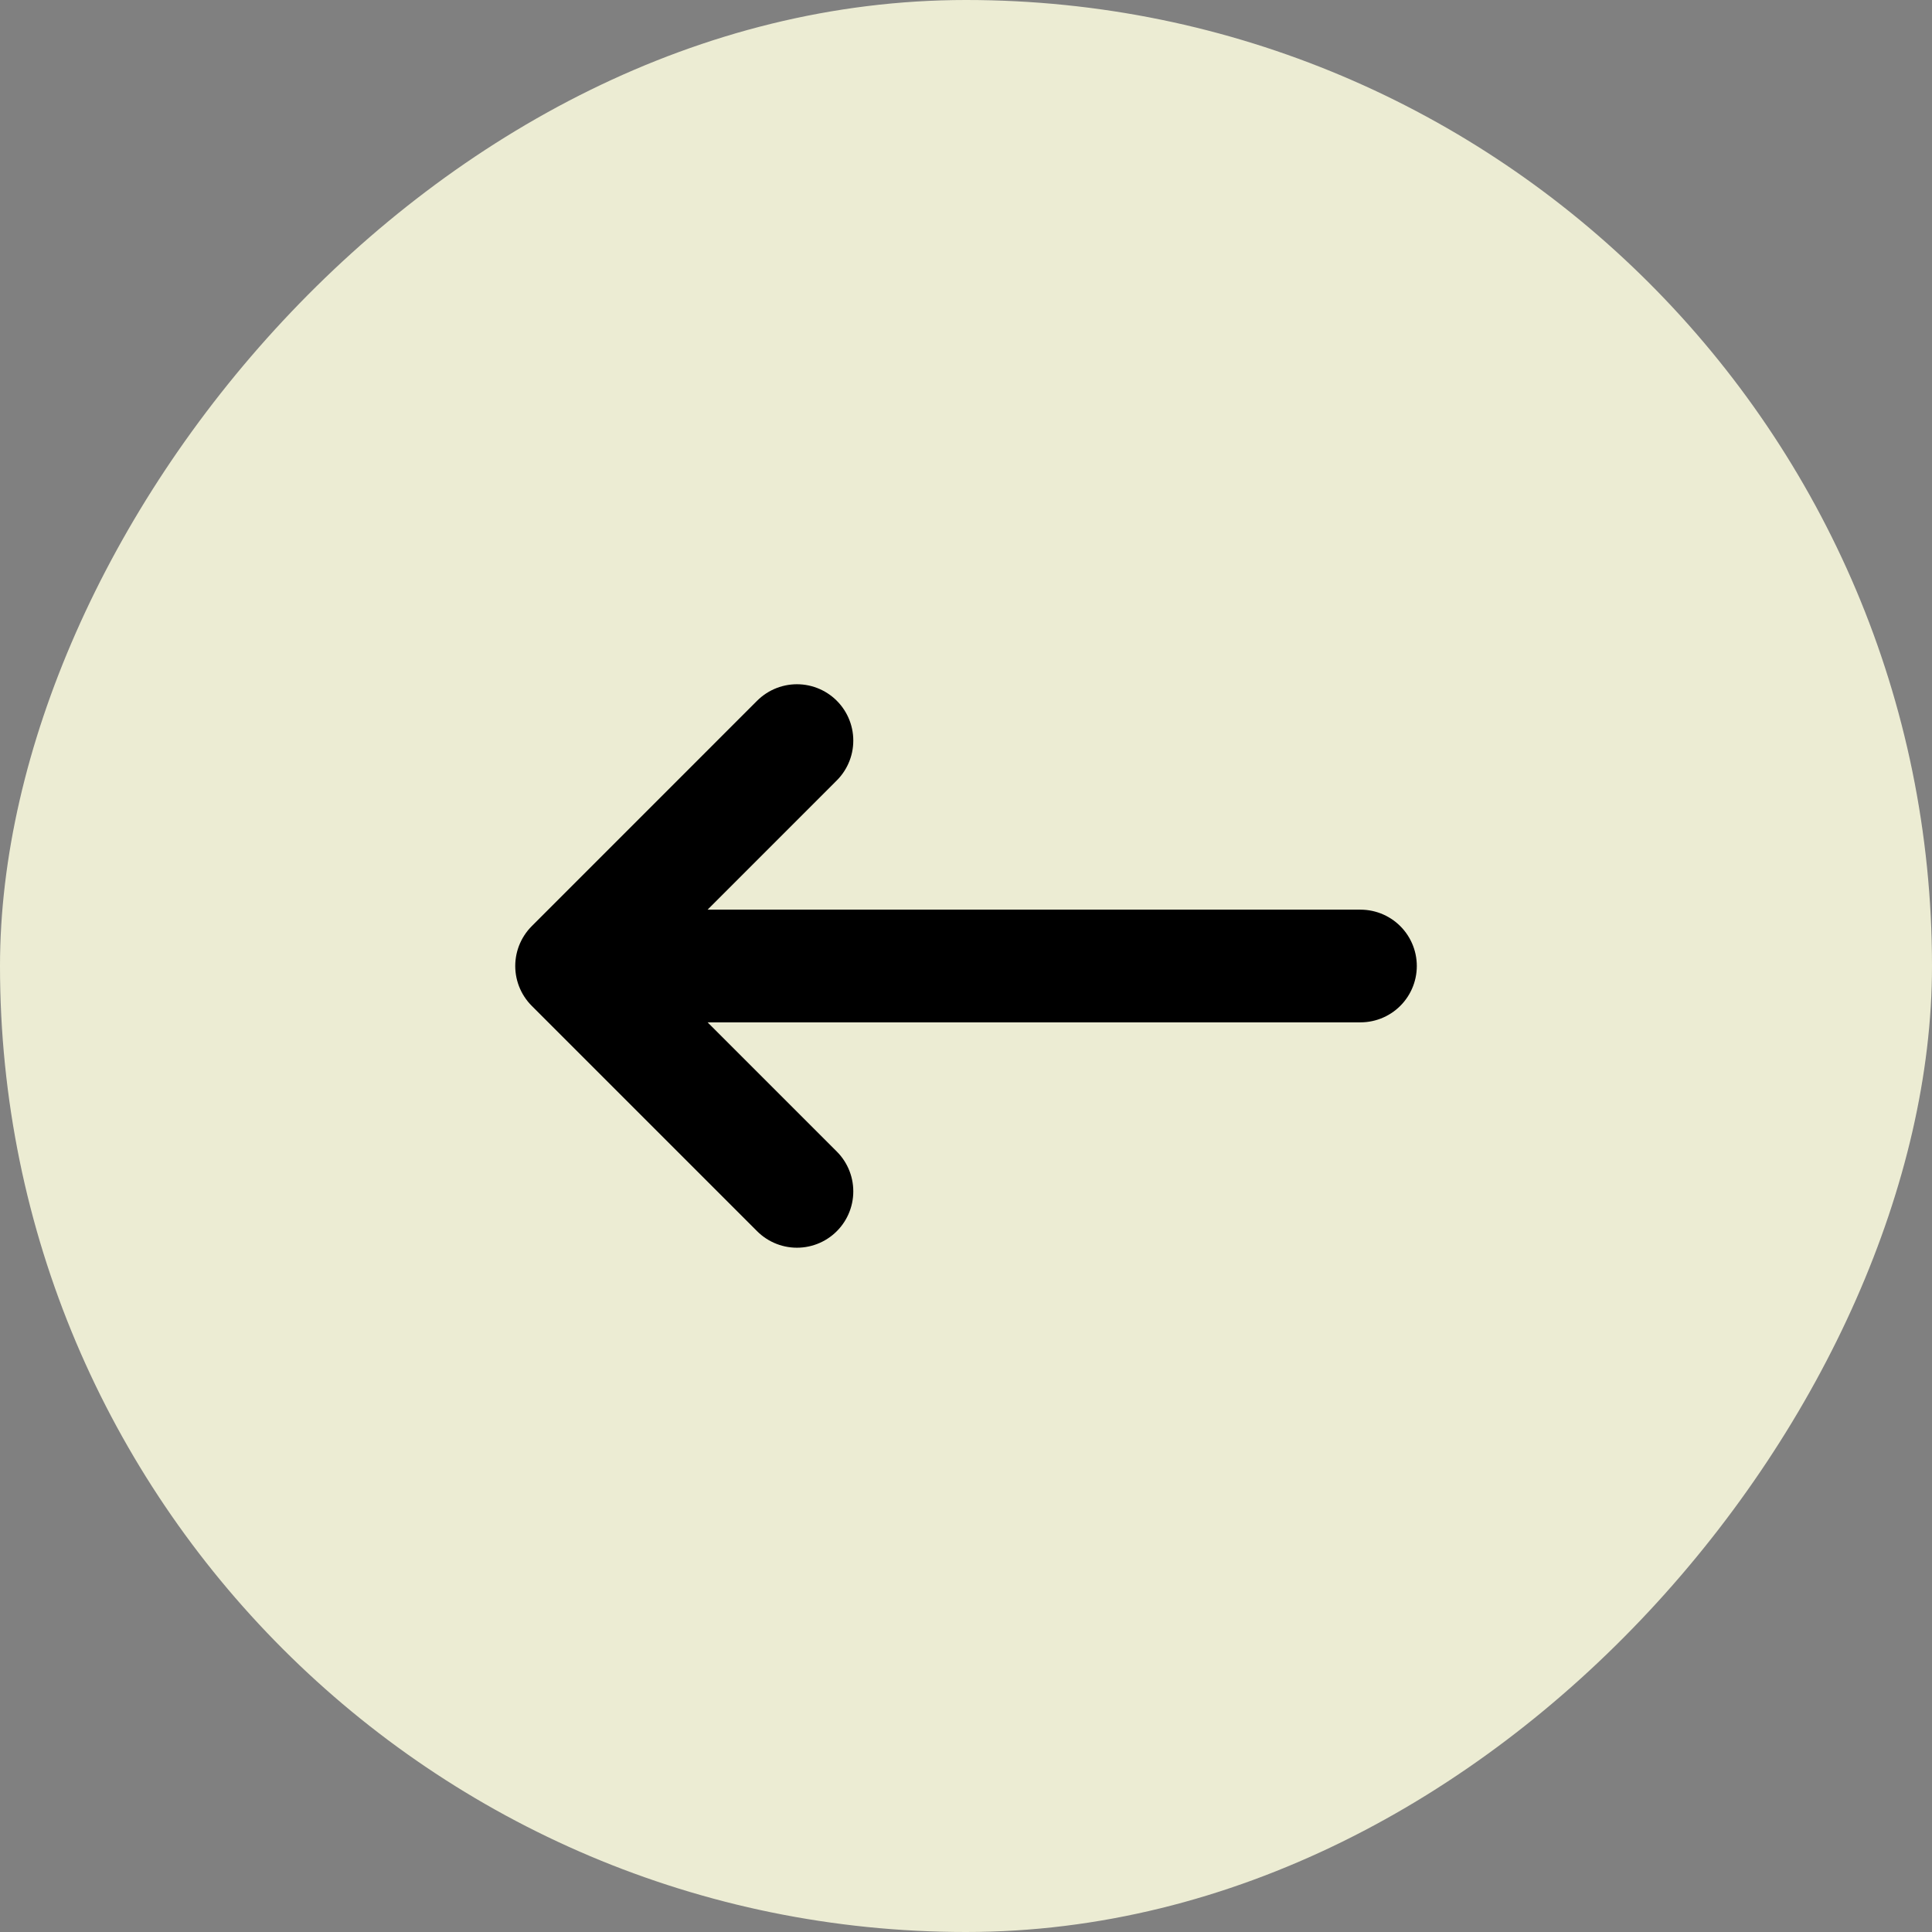 <svg width="40" height="40" viewBox="0 0 40 40" fill="none" xmlns="http://www.w3.org/2000/svg">
<rect x="0" y="0" width="40" height="40" fill="#808080" stroke="none"/>
<rect width="40" height="40" rx="20" transform="matrix(-1 0 0 1 40 0)" fill="#ECECD3"/>
<path d="M28.167 20H11.834M11.834 20L16.5 24.666M11.834 20L16.5 15.333" stroke="black" stroke-width="2.333" stroke-linecap="round" stroke-linejoin="round"/>
</svg>
